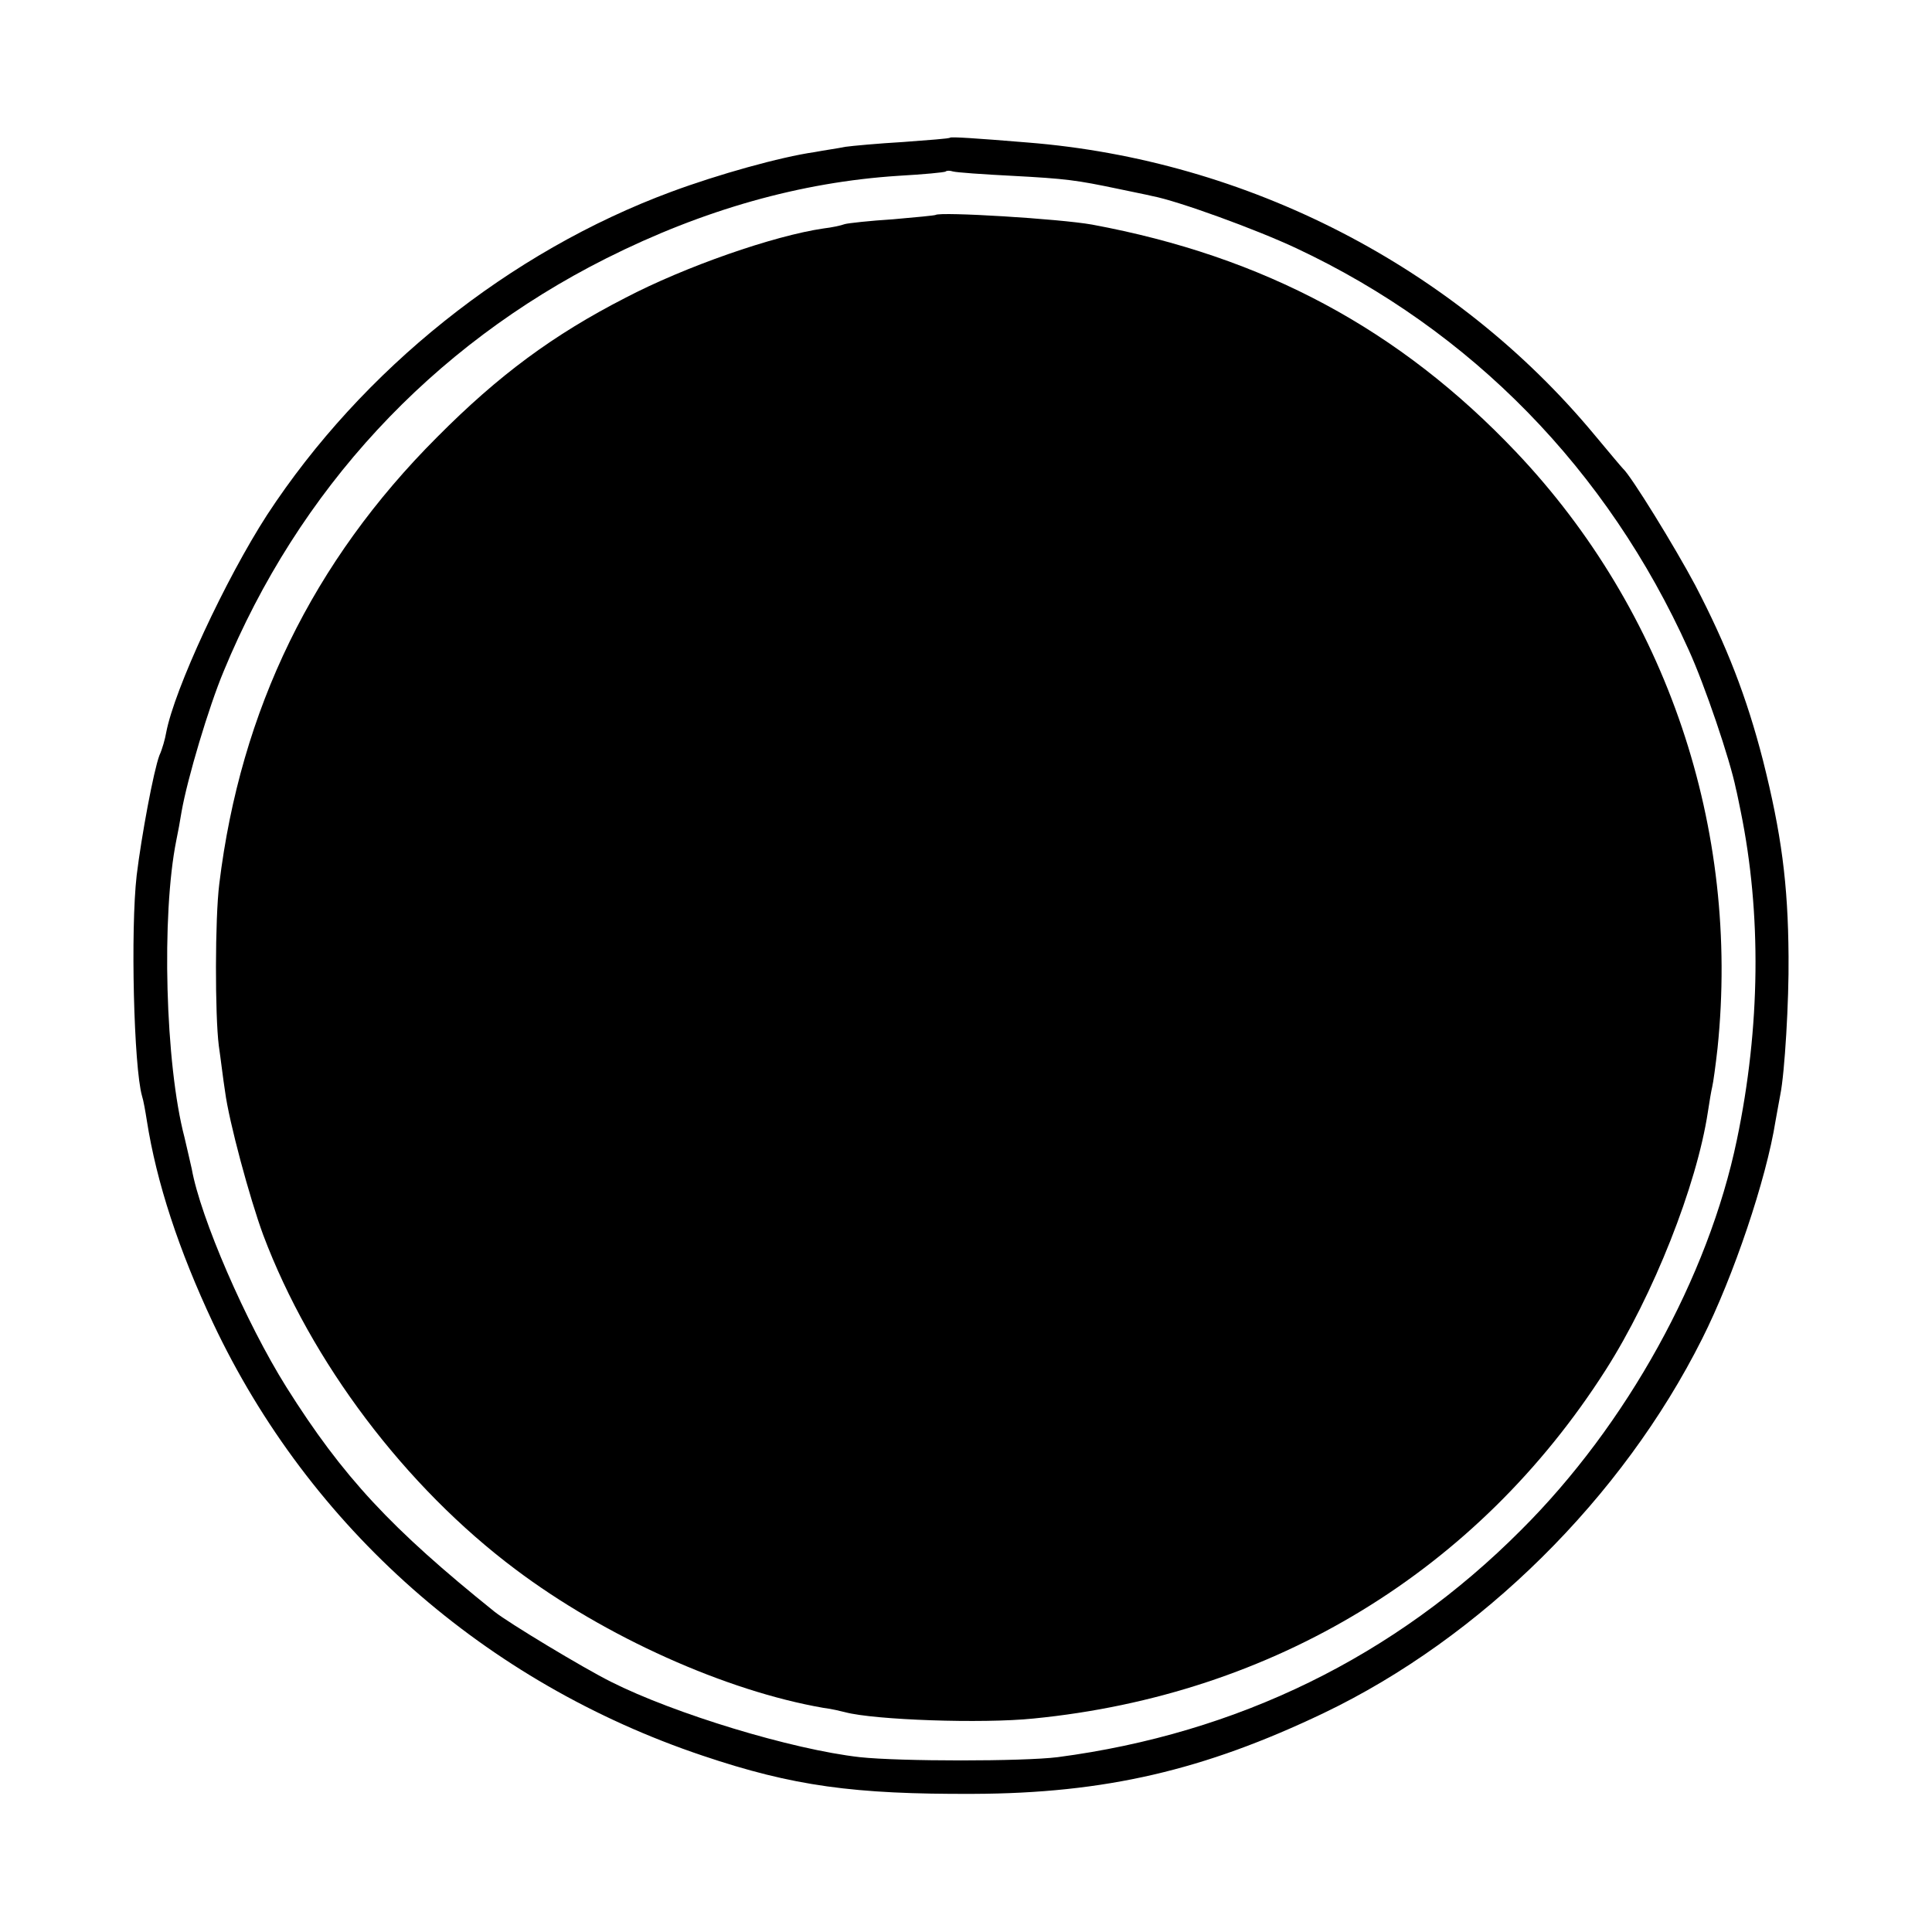 <?xml version="1.0" standalone="no"?>
<!DOCTYPE svg PUBLIC "-//W3C//DTD SVG 20010904//EN"
 "http://www.w3.org/TR/2001/REC-SVG-20010904/DTD/svg10.dtd">
<svg version="1.0" xmlns="http://www.w3.org/2000/svg"
 width="400pt" height="400pt" viewBox="0 0 400 400"
 preserveAspectRatio="xMidYMid meet">
<g transform="translate(0,400) scale(0.1,-0.1)"
fill="#000000" stroke="none">
<path d="M1967 3715 c-1 -2 -45 -5 -97 -9 -52 -3 -106 -8 -120 -10 -14 -3 -43
-7 -64 -11 -70 -10 -199 -46 -296 -82 -335 -124 -640 -368 -837 -669 -86 -133
-192 -361 -209 -451 -2 -12 -8 -34 -14 -47 -12 -32 -37 -166 -47 -248 -13
-113 -6 -397 11 -457 3 -9 7 -32 10 -51 20 -128 66 -268 137 -419 200 -424
564 -745 1014 -896 187 -63 313 -80 560 -79 273 1 478 49 725 167 326 156 619
446 784 775 65 129 133 331 152 451 3 18 8 43 10 55 9 44 18 194 17 286 -1
151 -15 255 -53 406 -34 132 -75 237 -140 362 -42 79 -133 227 -150 242 -3 3
-29 34 -59 70 -289 348 -719 569 -1174 605 -109 9 -157 12 -160 10z m128 -79
c113 -6 134 -9 220 -27 28 -6 59 -12 71 -15 53 -10 215 -69 298 -108 362 -170
644 -458 812 -831 33 -72 86 -228 98 -288 2 -7 6 -28 10 -47 43 -211 41 -446
-8 -680 -59 -284 -228 -590 -447 -808 -261 -262 -587 -421 -959 -470 -72 -9
-327 -9 -410 0 -141 16 -384 90 -515 156 -58 29 -212 122 -241 145 -214 172
-314 279 -431 465 -84 134 -178 351 -196 452 -3 14 -10 43 -15 65 -40 152 -48
461 -17 615 3 14 8 41 11 60 12 68 56 216 87 290 155 376 430 673 792 855 201
101 403 158 605 171 52 3 96 7 98 9 2 2 9 2 15 0 7 -2 62 -6 122 -9z"/>
<path d="M1937 3555 c-1 -1 -41 -5 -88 -9 -48 -3 -93 -8 -100 -10 -8 -3 -27
-7 -44 -9 -103 -15 -287 -79 -411 -144 -148 -76 -261 -159 -389 -288 -257
-257 -407 -564 -451 -925 -9 -72 -9 -272 -1 -335 4 -27 9 -70 13 -95 8 -62 51
-221 79 -297 99 -263 294 -521 522 -692 186 -140 436 -252 638 -287 17 -2 37
-7 45 -9 60 -16 283 -24 390 -13 497 49 919 306 1184 721 99 155 189 383 212
535 3 20 7 44 9 52 2 8 7 44 11 80 47 455 -105 905 -417 1234 -241 254 -522
405 -878 471 -67 12 -314 27 -324 20z"/>
</g>
</svg>

